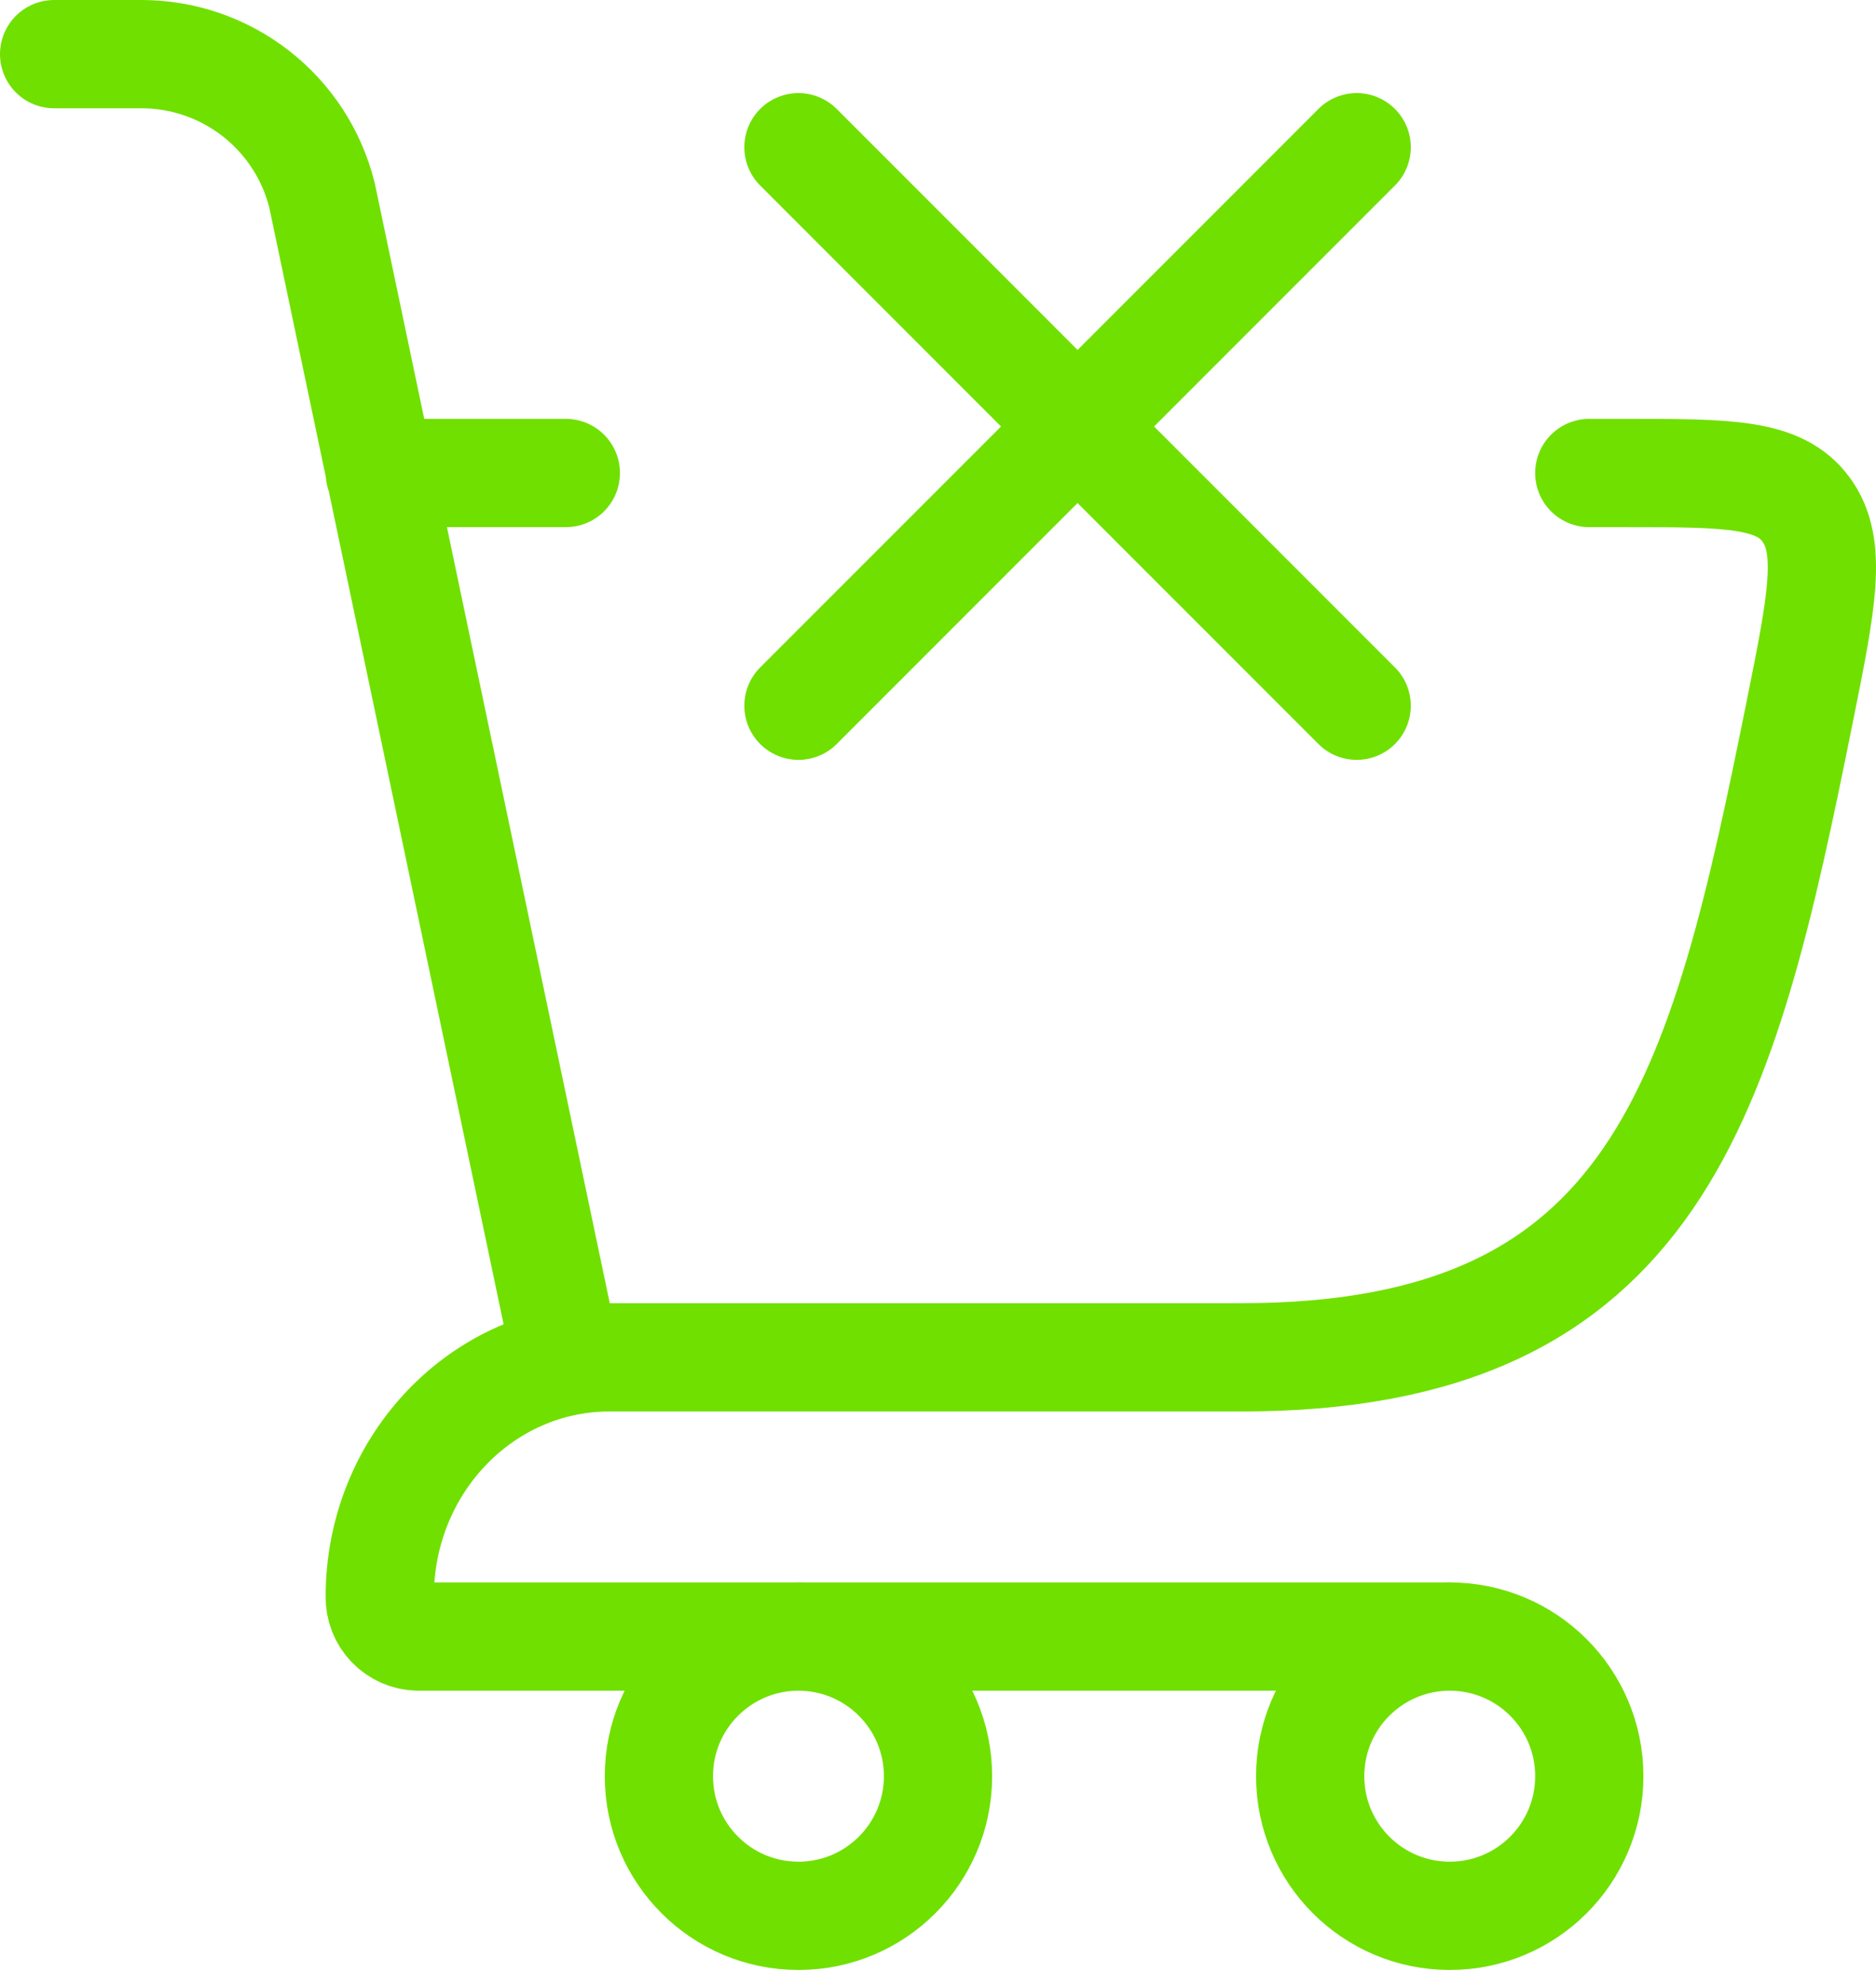 <svg width="104" height="110" viewBox="0 0 104 110" fill="none" xmlns="http://www.w3.org/2000/svg">
<path d="M88.105 26.21H90.138C95.816 26.21 98.653 26.21 100.134 28.248C101.614 30.285 101 33.344 99.767 39.466C95.497 60.665 91.979 75.211 68.83 75.211H31.368L17.85 10.814C17.292 8.582 16.004 6.601 14.191 5.185C12.378 3.77 10.144 3 7.843 3H3M21.053 26.21H31.368M44.263 8.158L59.737 23.632M59.737 23.632L75.211 39.105M59.737 23.632L44.263 39.105M59.737 23.632L75.211 8.158M35.907 75.211H33.788C26.752 75.211 21.053 81.147 21.053 88.472C21.047 88.756 21.096 89.039 21.2 89.304C21.303 89.569 21.457 89.812 21.654 90.017C21.851 90.223 22.087 90.387 22.347 90.502C22.608 90.616 22.888 90.678 23.172 90.684H80.368" stroke="#70E000" stroke-width="6" stroke-linecap="round" stroke-linejoin="round"/>
<path d="M44.264 106.158C48.537 106.158 52.001 102.694 52.001 98.421C52.001 94.148 48.537 90.684 44.264 90.684C39.991 90.684 36.527 94.148 36.527 98.421C36.527 102.694 39.991 106.158 44.264 106.158Z" stroke="#70E000" stroke-width="6" stroke-linecap="round" stroke-linejoin="round"/>
<path d="M80.37 106.158C84.643 106.158 88.106 102.694 88.106 98.421C88.106 94.148 84.643 90.684 80.37 90.684C76.097 90.684 72.633 94.148 72.633 98.421C72.633 102.694 76.097 106.158 80.37 106.158Z" stroke="#70E000" stroke-width="6" stroke-linecap="round" stroke-linejoin="round"/>
</svg>
